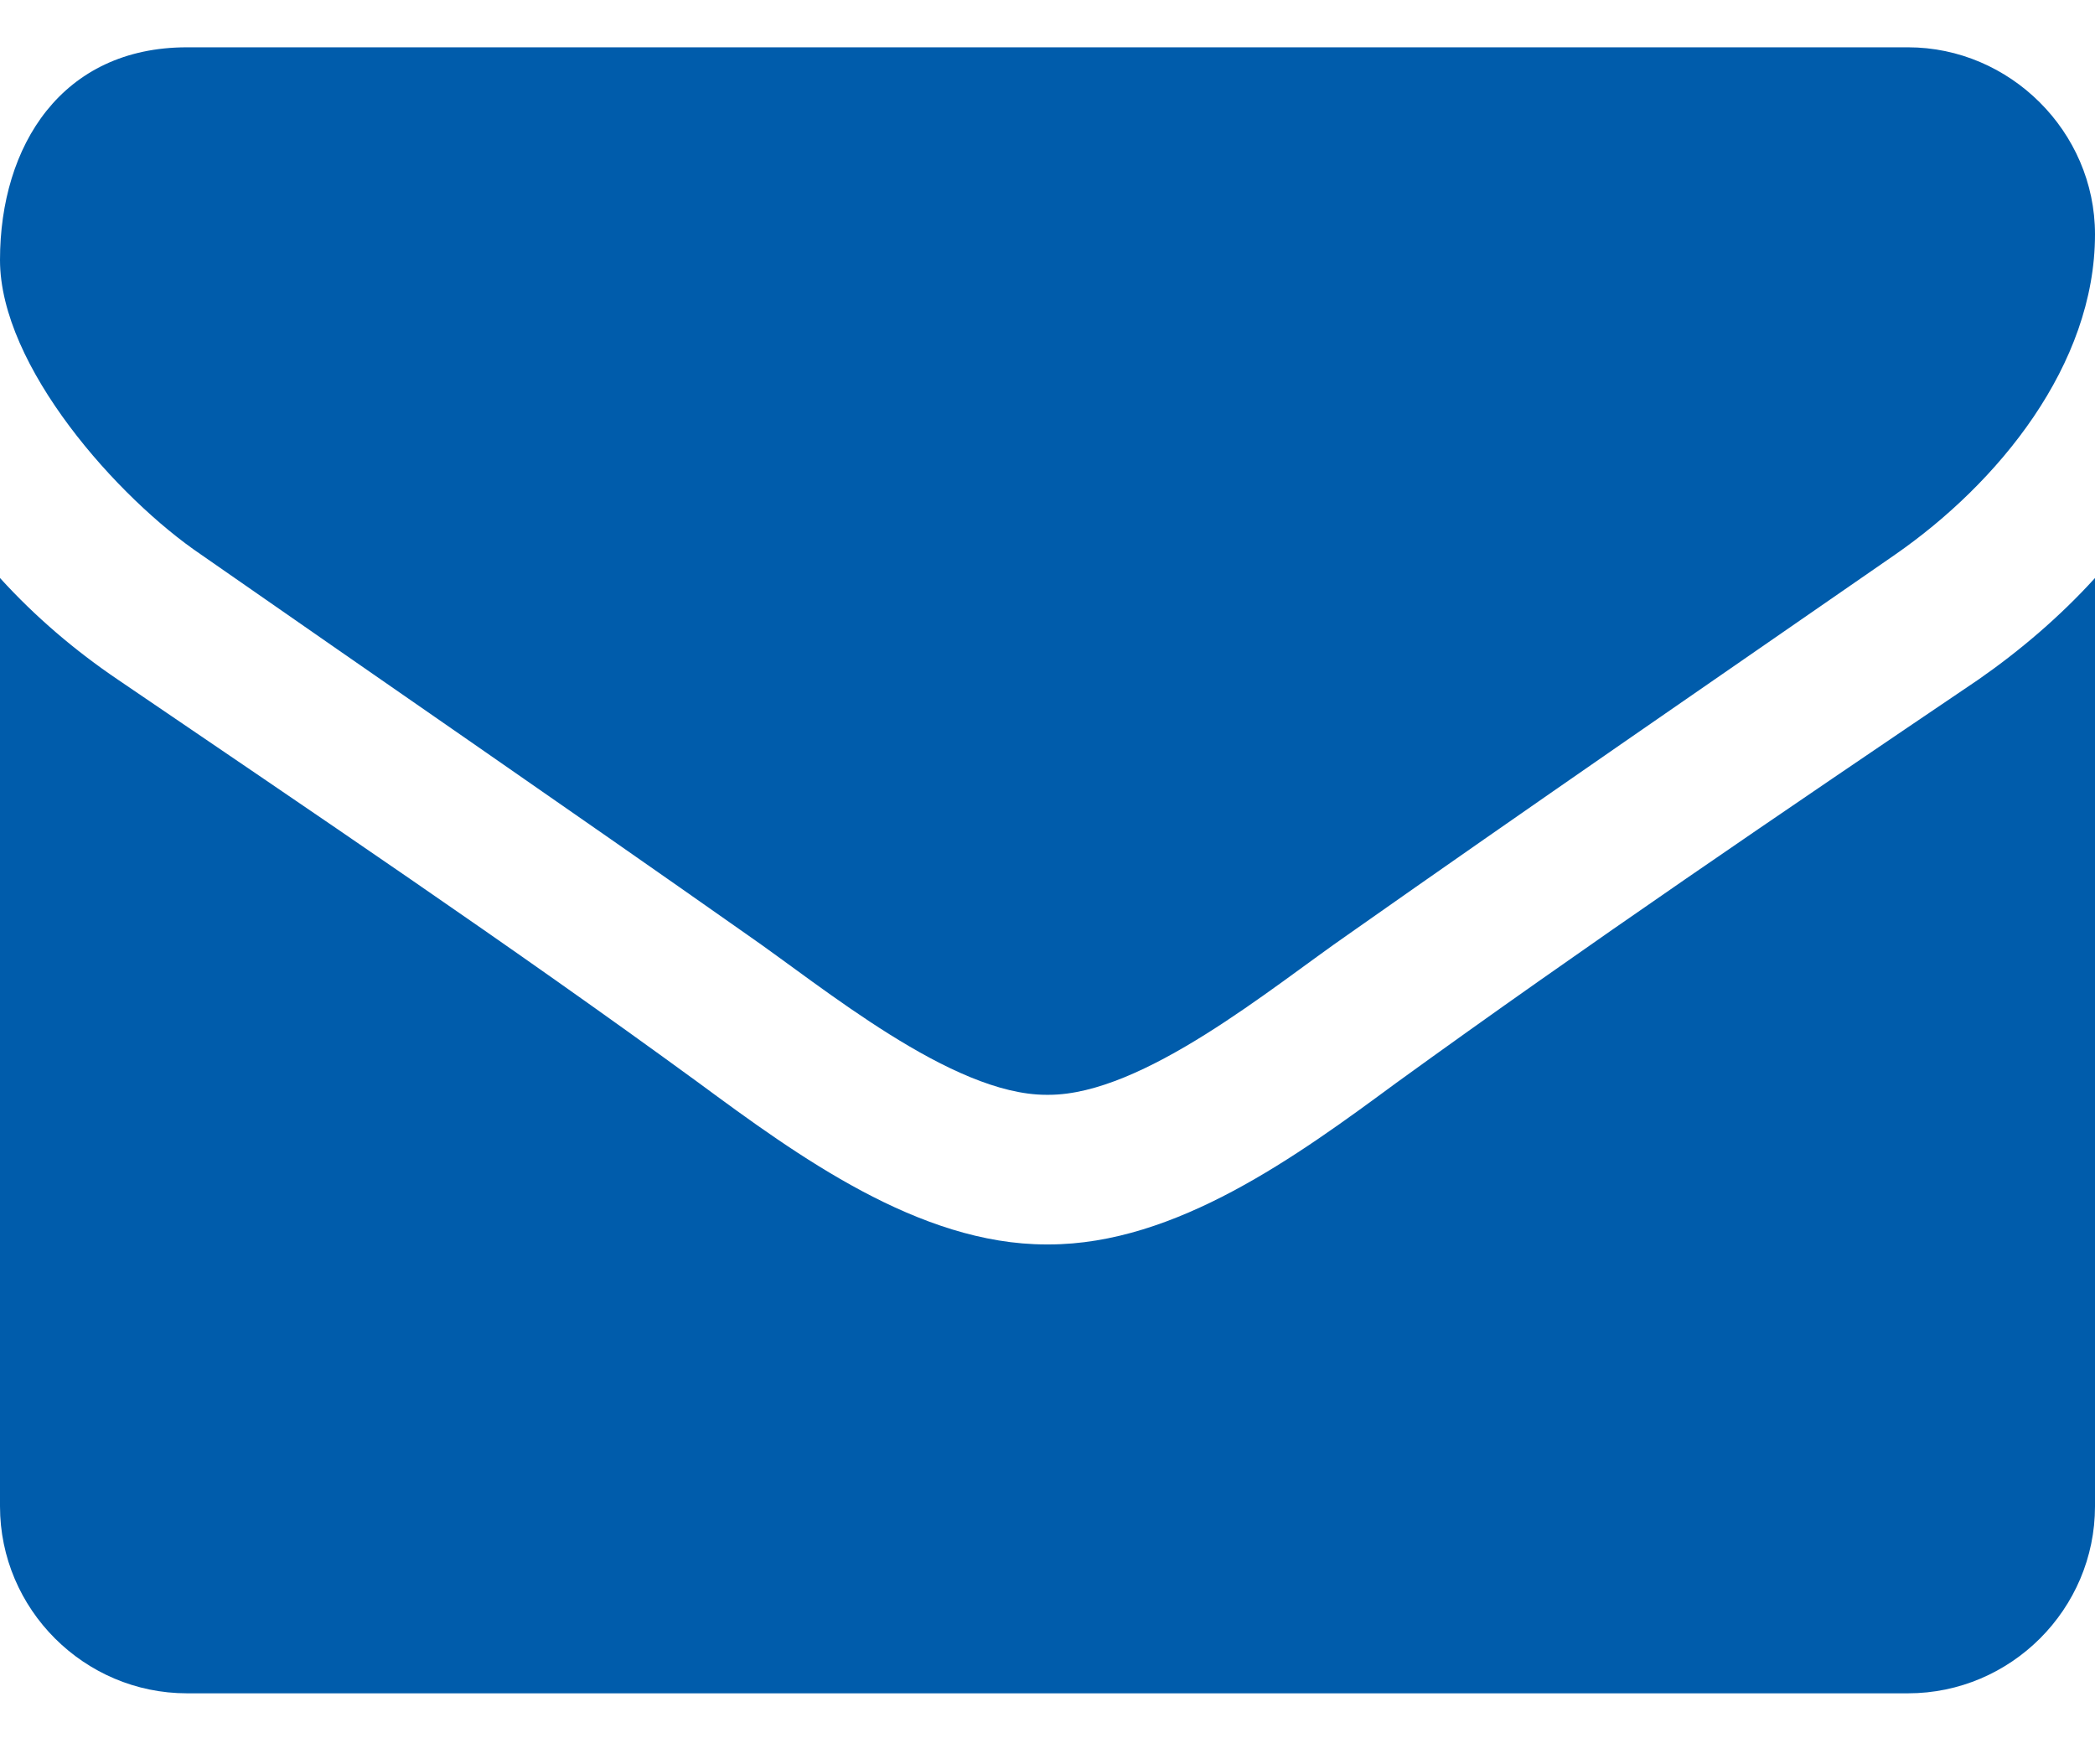 <?xml version="1.0" encoding="UTF-8"?>
<svg width="19px" height="16px" viewBox="0 0 19 16" version="1.1" xmlns="http://www.w3.org/2000/svg" xmlns:xlink="http://www.w3.org/1999/xlink">
    <!-- Generator: Sketch 50.2 (55047) - http://www.bohemiancoding.com/sketch -->
    <title></title>
    <desc>Created with Sketch.</desc>
    <defs></defs>
    <g id="Contact" stroke="none" stroke-width="1" fill="none" fill-rule="evenodd">
        <g id="Contact---D" transform="translate(-1445, -945)" fill="#005CAB">
            <path d="M1464,950.242 L1464,958.661 C1464,959.594 1463.237,960.357 1462.304,960.357 L1446.696,960.357 C1445.763,960.357 1445,959.594 1445,958.661 L1445,950.242 C1445.318,950.592 1445.679,950.9 1446.071,951.165 C1447.831,952.363 1449.612,953.561 1451.34,954.823 C1452.231,955.48 1453.334,956.286 1454.489,956.286 L1454.511,956.286 C1455.666,956.286 1456.769,955.48 1457.66,954.823 C1459.388,953.571 1461.169,952.363 1462.94,951.165 C1463.321,950.9 1463.682,950.592 1464,950.242 Z M1464,947.125 C1464,948.312 1463.12,949.383 1462.187,950.03 C1460.533,951.175 1458.868,952.32 1457.225,953.476 C1456.536,953.953 1455.369,954.929 1454.511,954.929 L1454.489,954.929 C1453.631,954.929 1452.464,953.953 1451.775,953.476 C1450.132,952.32 1448.467,951.175 1446.824,950.03 C1446.071,949.521 1445,948.323 1445,947.358 C1445,946.319 1445.562,945.429 1446.696,945.429 L1462.304,945.429 C1463.226,945.429 1464,946.192 1464,947.125 Z" id=""></path>
        </g>
    </g>
</svg>